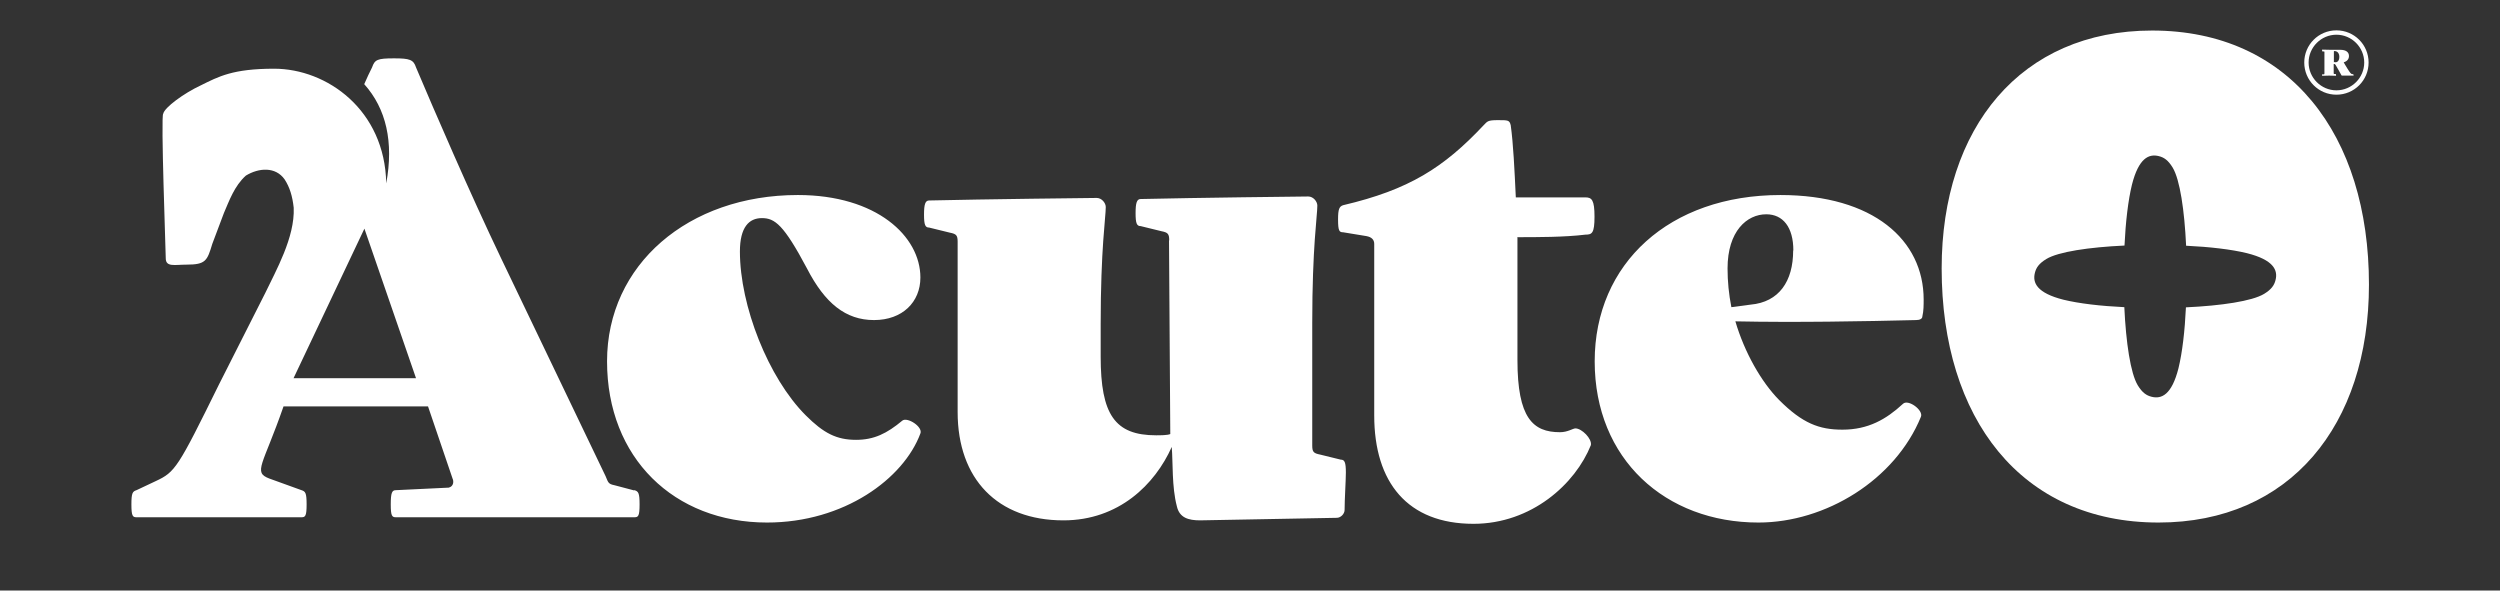 <?xml version="1.0" encoding="UTF-8"?><svg id="Layer_1" xmlns="http://www.w3.org/2000/svg" viewBox="0 0 137.55 32.49"><rect x="0" y="0" width="137.55" height="32.49" fill="#333333" stroke="none"/><defs><style>.cls-1{fill:#fff;stroke-width:0px;}</style></defs><path class="cls-1" d="m42.2,28.75c-5.11,0-8.8-3.55-8.8-8.87s4.47-9.15,10.5-9.15c4.33,0,6.74,2.27,6.74,4.54,0,1.35-.99,2.34-2.55,2.34s-2.7-.92-3.69-2.84c-1.28-2.41-1.77-2.77-2.48-2.77s-1.21.5-1.21,1.84c0,2.98,1.56,6.95,3.62,9.01.99.99,1.7,1.35,2.77,1.35.99,0,1.7-.35,2.55-1.06.28-.21,1.14.35.99.71-.92,2.48-4.19,4.9-8.44,4.9Zm41.29-15.68v6.74c0,3.19.85,3.97,2.34,3.97.43,0,.71-.21.85-.21.35,0,.92.57.85.92-.85,2.13-3.26,4.33-6.46,4.33-3.62,0-5.46-2.27-5.46-5.96v-9.44q0-.35-.43-.43l-1.28-.21c-.21,0-.28-.07-.28-.71,0-.57.07-.71.28-.78,3.62-.85,5.53-2.06,7.73-4.4.21-.21.21-.28.78-.28s.64,0,.71.28c.14.99.21,2.48.28,3.97h3.83c.35,0,.5.14.5,1.06s-.14.99-.5.99c-1.14.14-2.63.14-3.76.14Zm11.99,4.61c.5,1.7,1.42,3.33,2.41,4.33,1.28,1.28,2.2,1.63,3.48,1.63,1.42,0,2.41-.57,3.33-1.42.28-.28,1.14.35.99.71-1.42,3.48-5.25,5.82-8.94,5.82-5.11,0-9.01-3.48-9.01-8.87s4.12-9.15,10.22-9.15c5.11,0,7.88,2.48,7.88,5.75,0,.28,0,.64-.07.92,0,.14-.14.21-.35.21-2.84.07-6.67.14-9.93.07Zm3.19-3.9c0-1.28-.57-1.99-1.49-1.99-1.06,0-2.13.92-2.13,2.98,0,.71.07,1.42.21,2.13l1.06-.14c1.56-.14,2.34-1.28,2.34-2.98Zm-63.79,13.2h0l-1.06-.28c-.35-.07-.35-.14-.5-.5l-5.75-11.99c-1.7-3.55-3.69-8.16-4.68-10.5-.14-.43-.35-.5-1.21-.5-.92,0-1.06.07-1.21.5-.14.28-.28.57-.43.92,1.21,1.35,1.63,3.19,1.21,5.46-.07-4.04-3.26-6.31-6.17-6.31-2.27,0-3.05.43-4.04.92-.92.43-1.99,1.21-2.06,1.56-.14.07.14,7.59.14,7.95,0,.5.5.35,1.14.35,1.06,0,1.14-.21,1.42-1.14.21-.57.43-1.14.64-1.7.28-.64.57-1.49,1.21-2.06.71-.43,1.63-.5,2.13.21.28.43.43.92.5,1.56.07,1.63-.99,3.48-1.56,4.68l-2.55,5.04c-2.27,4.61-2.41,4.82-3.48,5.32l-1.06.5c-.21.07-.28.14-.28.78s.07.71.28.71h9.08c.21,0,.28-.07.28-.71s-.07-.71-.28-.78l-1.77-.64c-.92-.35-.35-.71.78-3.97h7.95l1.35,3.97c.07.14.07.43-.21.5l-2.91.14c-.21,0-.28.14-.28.78s.07.71.28.71h13.13c.21,0,.28-.07.28-.71s-.07-.71-.28-.78Zm-18.73-6.17l3.9-8.23,2.84,8.23h-6.74Zm48.18-7.59c0-.35-.07-.43-.43-.5l-1.14-.28c-.21,0-.28-.14-.28-.71s.07-.78.28-.78c2.98-.07,8.94-.14,9.22-.14s.5.28.5.5c0,.57-.28,2.27-.28,6.46v6.74c0,.35.07.43.43.5l1.14.28h0c.21,0,.28.14.28.71,0,.43-.07,1.49-.07,2.06,0,.21-.21.43-.43.43l-7.52.14c-.64,0-1.14-.14-1.28-.78-.28-1.06-.21-2.41-.28-3.26-.92,2.06-2.91,4.04-5.96,4.04-3.62,0-5.82-2.27-5.82-5.96v-9.37c0-.35-.07-.43-.43-.5l-1.14-.28c-.21,0-.28-.14-.28-.71s.07-.78.28-.78c2.98-.07,8.94-.14,9.22-.14s.5.28.5.5c0,.57-.28,2.27-.28,6.46v1.77c0,3.19.78,4.33,3.05,4.33.21,0,.64,0,.78-.07l-.07-10.64"/><path class="cls-1" d="m118.76,28.75c-7.57,0-11.93-5.74-11.93-13.98,0-7.75,4.36-13.09,11.58-13.09,7.57,0,11.93,5.74,11.93,13.98,0,7.75-4.36,13.09-11.58,13.09Zm1.1-8.49c.21-.86.35-2.06.41-3.35,1.94-.09,3.64-.34,4.3-.74.41-.25.56-.48.63-.76.14-.55-.11-1.11-1.57-1.48-.86-.21-2.06-.35-3.35-.41-.09-1.94-.34-3.64-.74-4.3-.25-.41-.48-.56-.76-.63-.55-.14-1.11.11-1.48,1.57-.21.86-.35,2.06-.41,3.35-1.94.09-3.64.34-4.3.74-.41.25-.56.48-.63.76-.14.55.11,1.11,1.57,1.48.86.21,2.06.35,3.35.41.09,1.94.34,3.64.74,4.3.25.41.48.56.76.63.55.14,1.11-.11,1.48-1.57Z"/><path class="cls-1" d="m128.55,5.21c-.98,0-1.77-.79-1.77-1.77s.79-1.77,1.77-1.77,1.77.79,1.77,1.77-.79,1.77-1.77,1.77Zm0-3.3c-.84,0-1.53.69-1.53,1.53s.69,1.53,1.53,1.53,1.53-.69,1.53-1.53-.69-1.53-1.53-1.53Z"/><path class="cls-1" d="m129.5,4.12s0,.04-.02.04c-.02,0-.2,0-.35,0-.11,0-.23,0-.26,0-.02,0-.04,0-.05-.03-.09-.16-.19-.35-.3-.53-.04-.07-.06-.08-.12-.08h0v.52s0,.02.02.03h.09s.02.02.02.06,0,.04-.02.04c-.05,0-.2-.01-.36-.01s-.32.01-.37.01c-.01,0-.02,0-.02-.04s0-.04.02-.04h.09s.02-.02.02-.04v-1.19s0-.02-.02-.03h-.09s-.02-.02-.02-.06,0-.04.02-.04c.11,0,.27.01.45.01h.11c.07,0,.29,0,.42,0,.33,0,.48.14.48.34,0,.16-.09.29-.29.35.04.08.09.15.19.32.17.27.21.32.28.33h.05s.02.01.02.05Zm-1.02-.69c.1,0,.23-.06.23-.3,0-.18-.09-.32-.27-.32h-.01s-.02,0-.02.02v.59s.04,0,.08,0Z"/></svg>